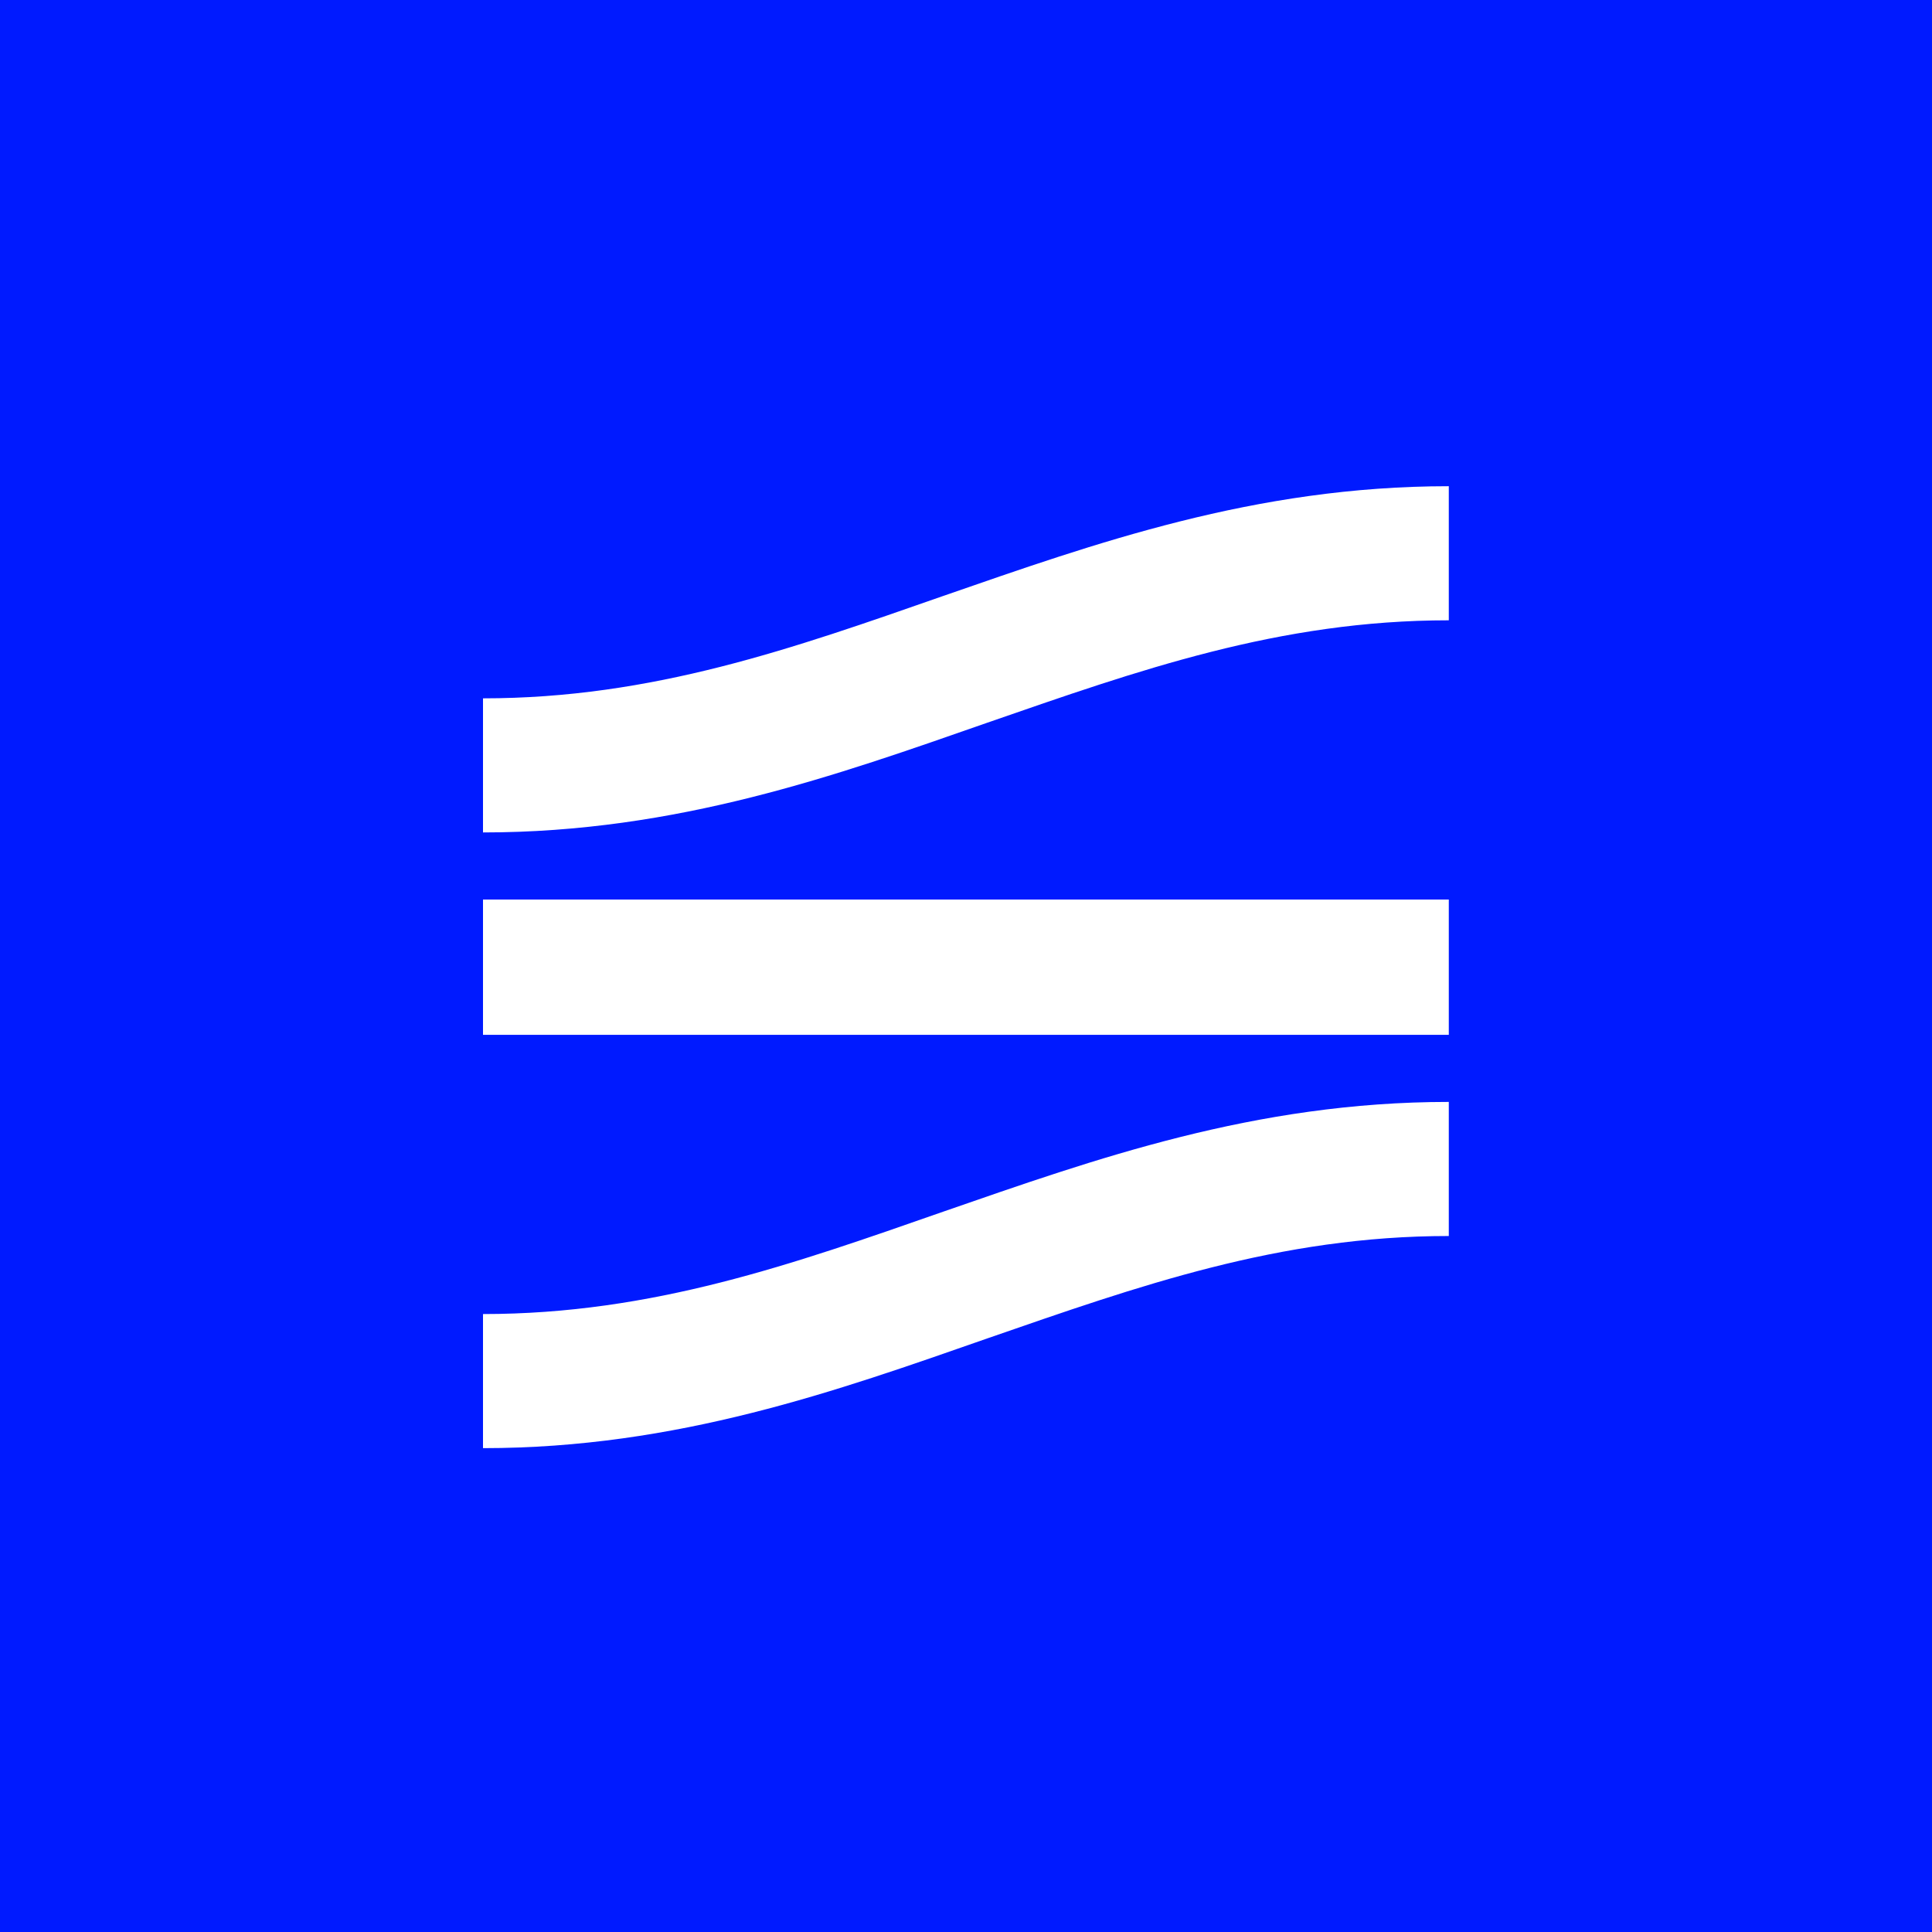 <svg xmlns="http://www.w3.org/2000/svg" width="800" height="800"><path fill="#001aff" d="M0 0h800v800H0Z"/><path fill="#fff" d="M390.61 246.757c62.69-21.713 128.91-45.43 209.305-45.43v55.526c-70.284 0-128.428 20.699-191.118 42.412-62.182 21.713-128.402 45.43-208.797 45.43v-55.526c70.285 0 128.428-20.698 190.61-42.412M200 372.471h399.916v56.033H200Zm0 171.65c70.285 0 128.428-20.698 190.61-42.411 62.69-21.713 128.91-45.43 209.305-45.43v55.525c-70.284 0-128.428 20.7-191.118 42.413-62.182 21.712-128.402 45.43-208.797 45.43Z"/></svg>